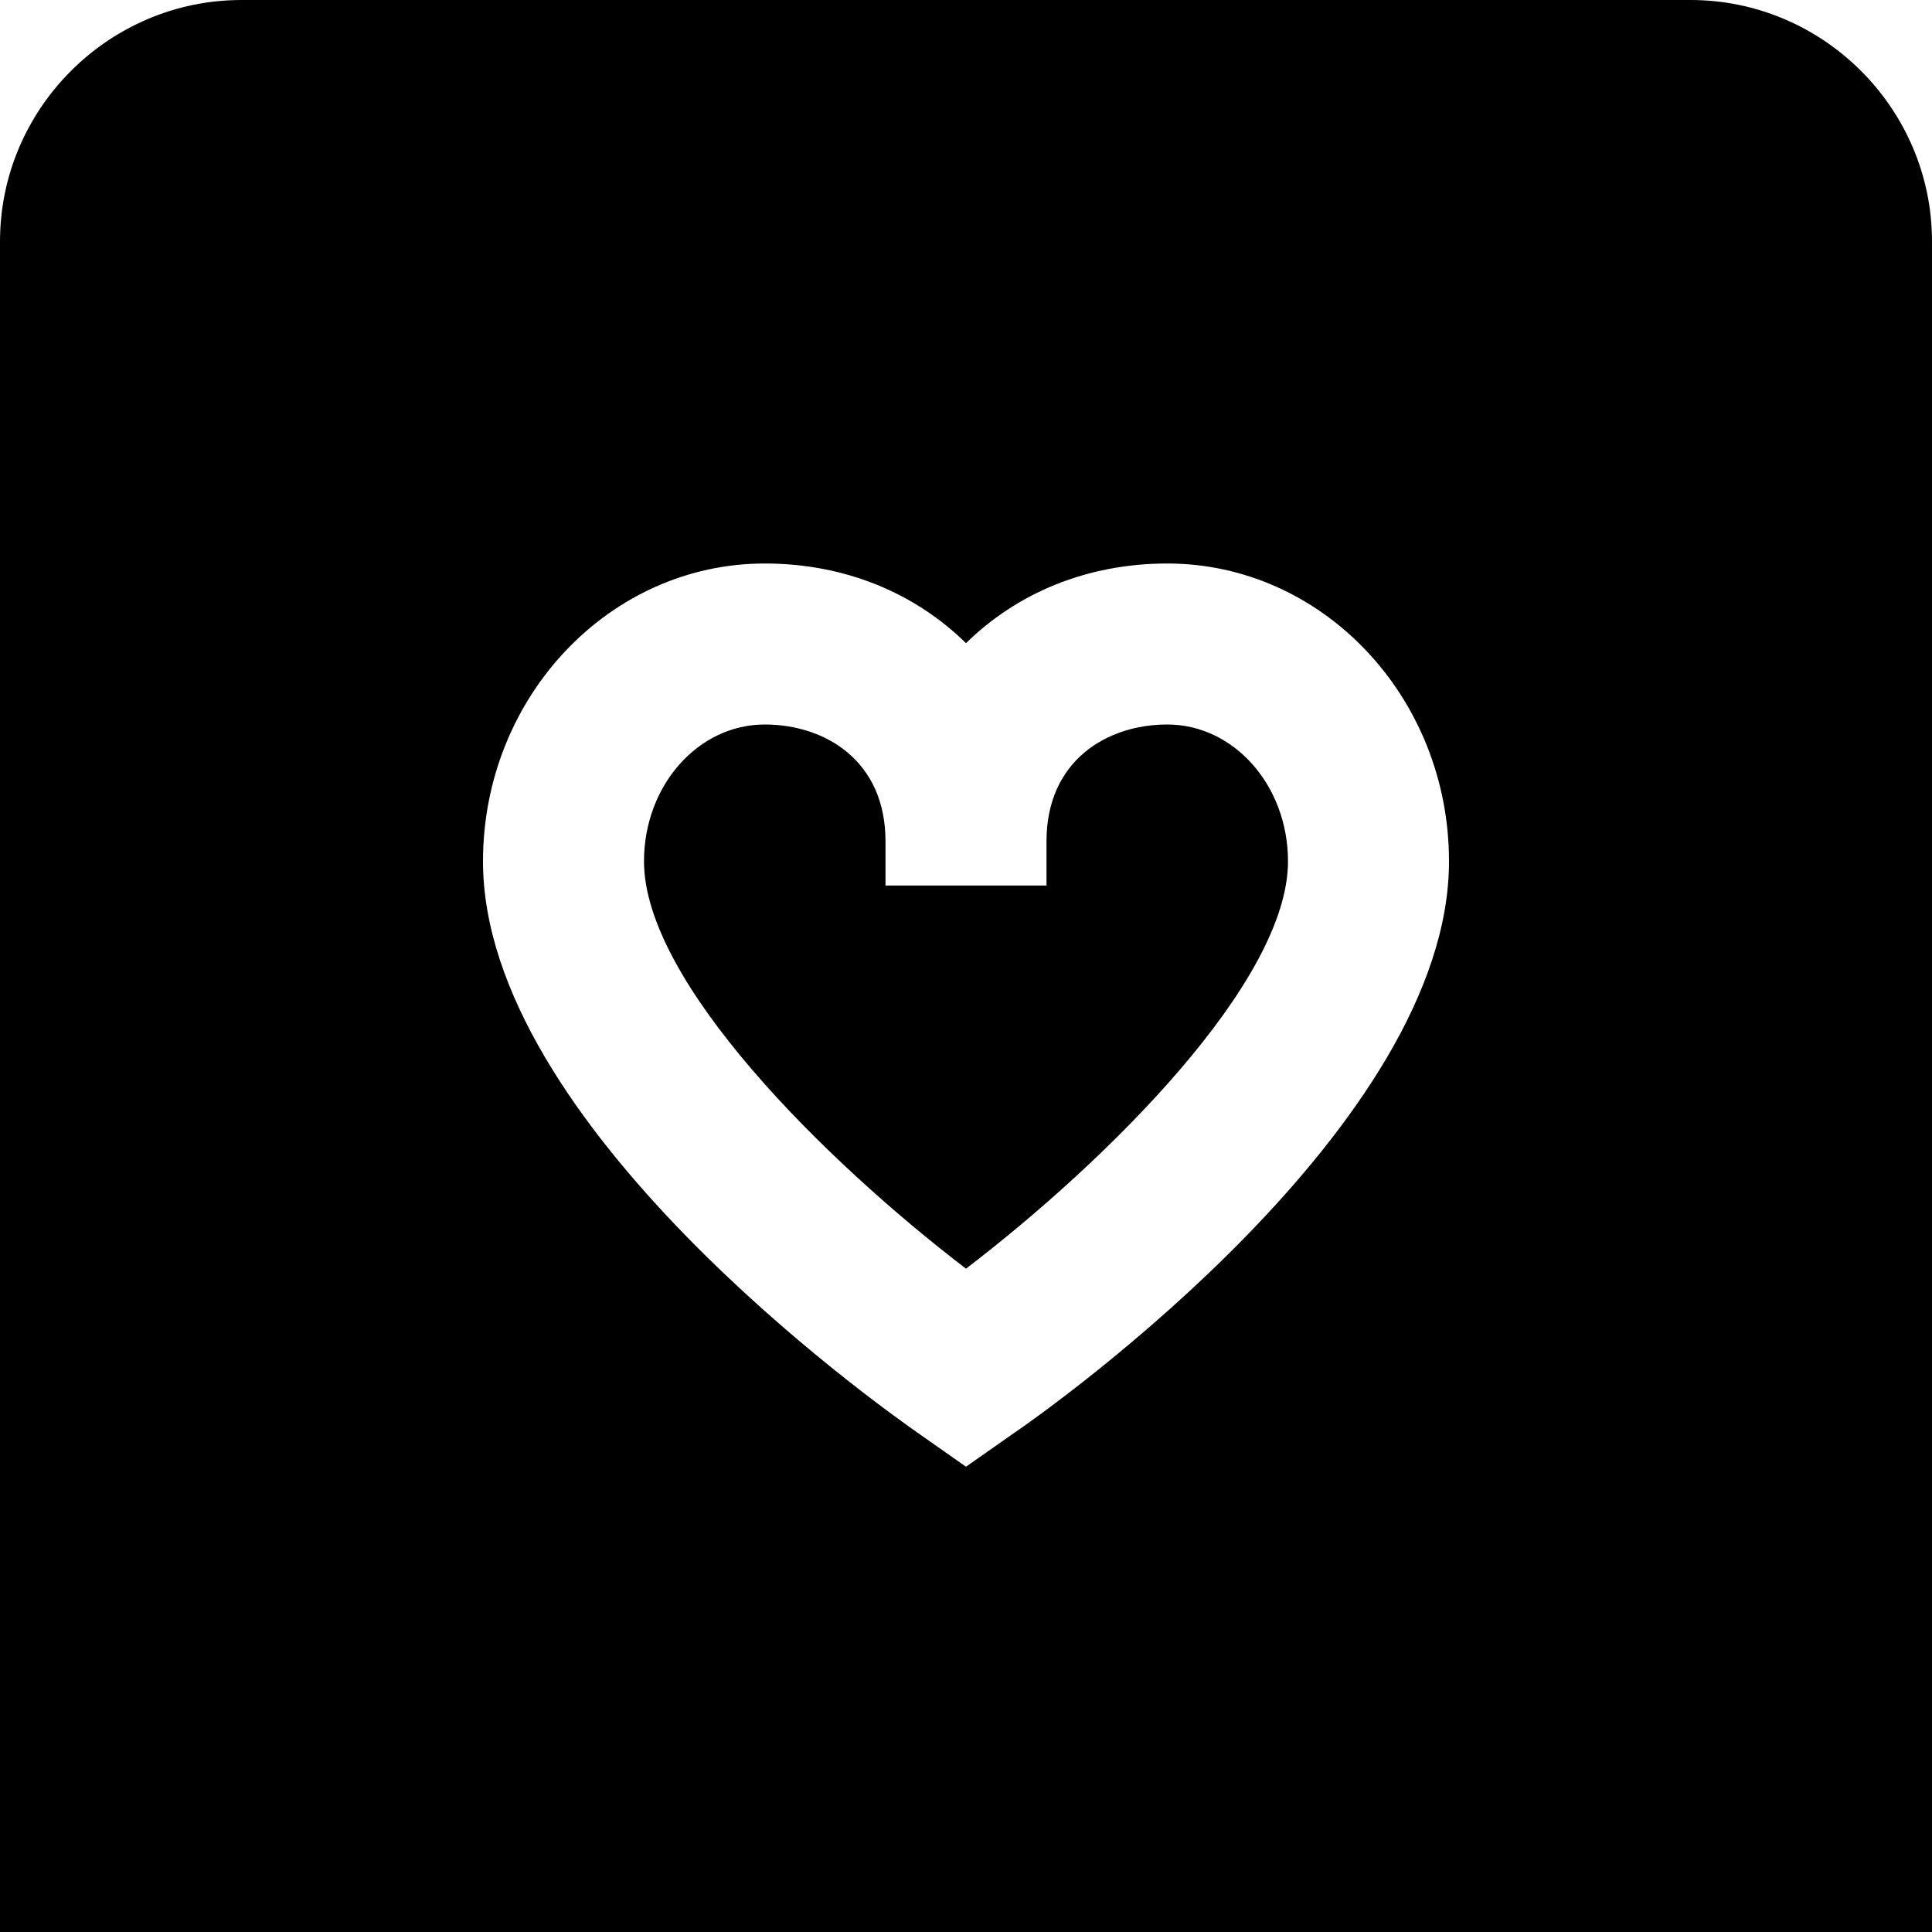 <?xml version="1.0" encoding="UTF-8"?>
<svg xmlns="http://www.w3.org/2000/svg" id="Layer_1" data-name="Layer 1" viewBox="0 0 24 24" width="512" height="512"><path d="M21,0H3C1.35,0,0,1.35,0,3V24H24V3c0-1.65-1.35-3-3-3ZM12.57,17.82l-.57,.4-.57-.4c-.56-.39-5.43-3.86-5.43-7.12,0-2.04,1.57-3.7,3.5-3.7,1,0,1.87,.37,2.5,.99,.63-.62,1.5-.99,2.5-.99,1.93,0,3.5,1.66,3.5,3.7,0,3.26-4.87,6.74-5.43,7.12Zm3.43-7.12c0,1.5-2.26,3.73-4,5.06-1.74-1.33-4-3.56-4-5.06,0-.94,.67-1.7,1.5-1.7,.75,0,1.5,.45,1.5,1.45v.55h2v-.55c0-1,.75-1.45,1.5-1.45,.83,0,1.5,.76,1.5,1.7Z"/></svg>
